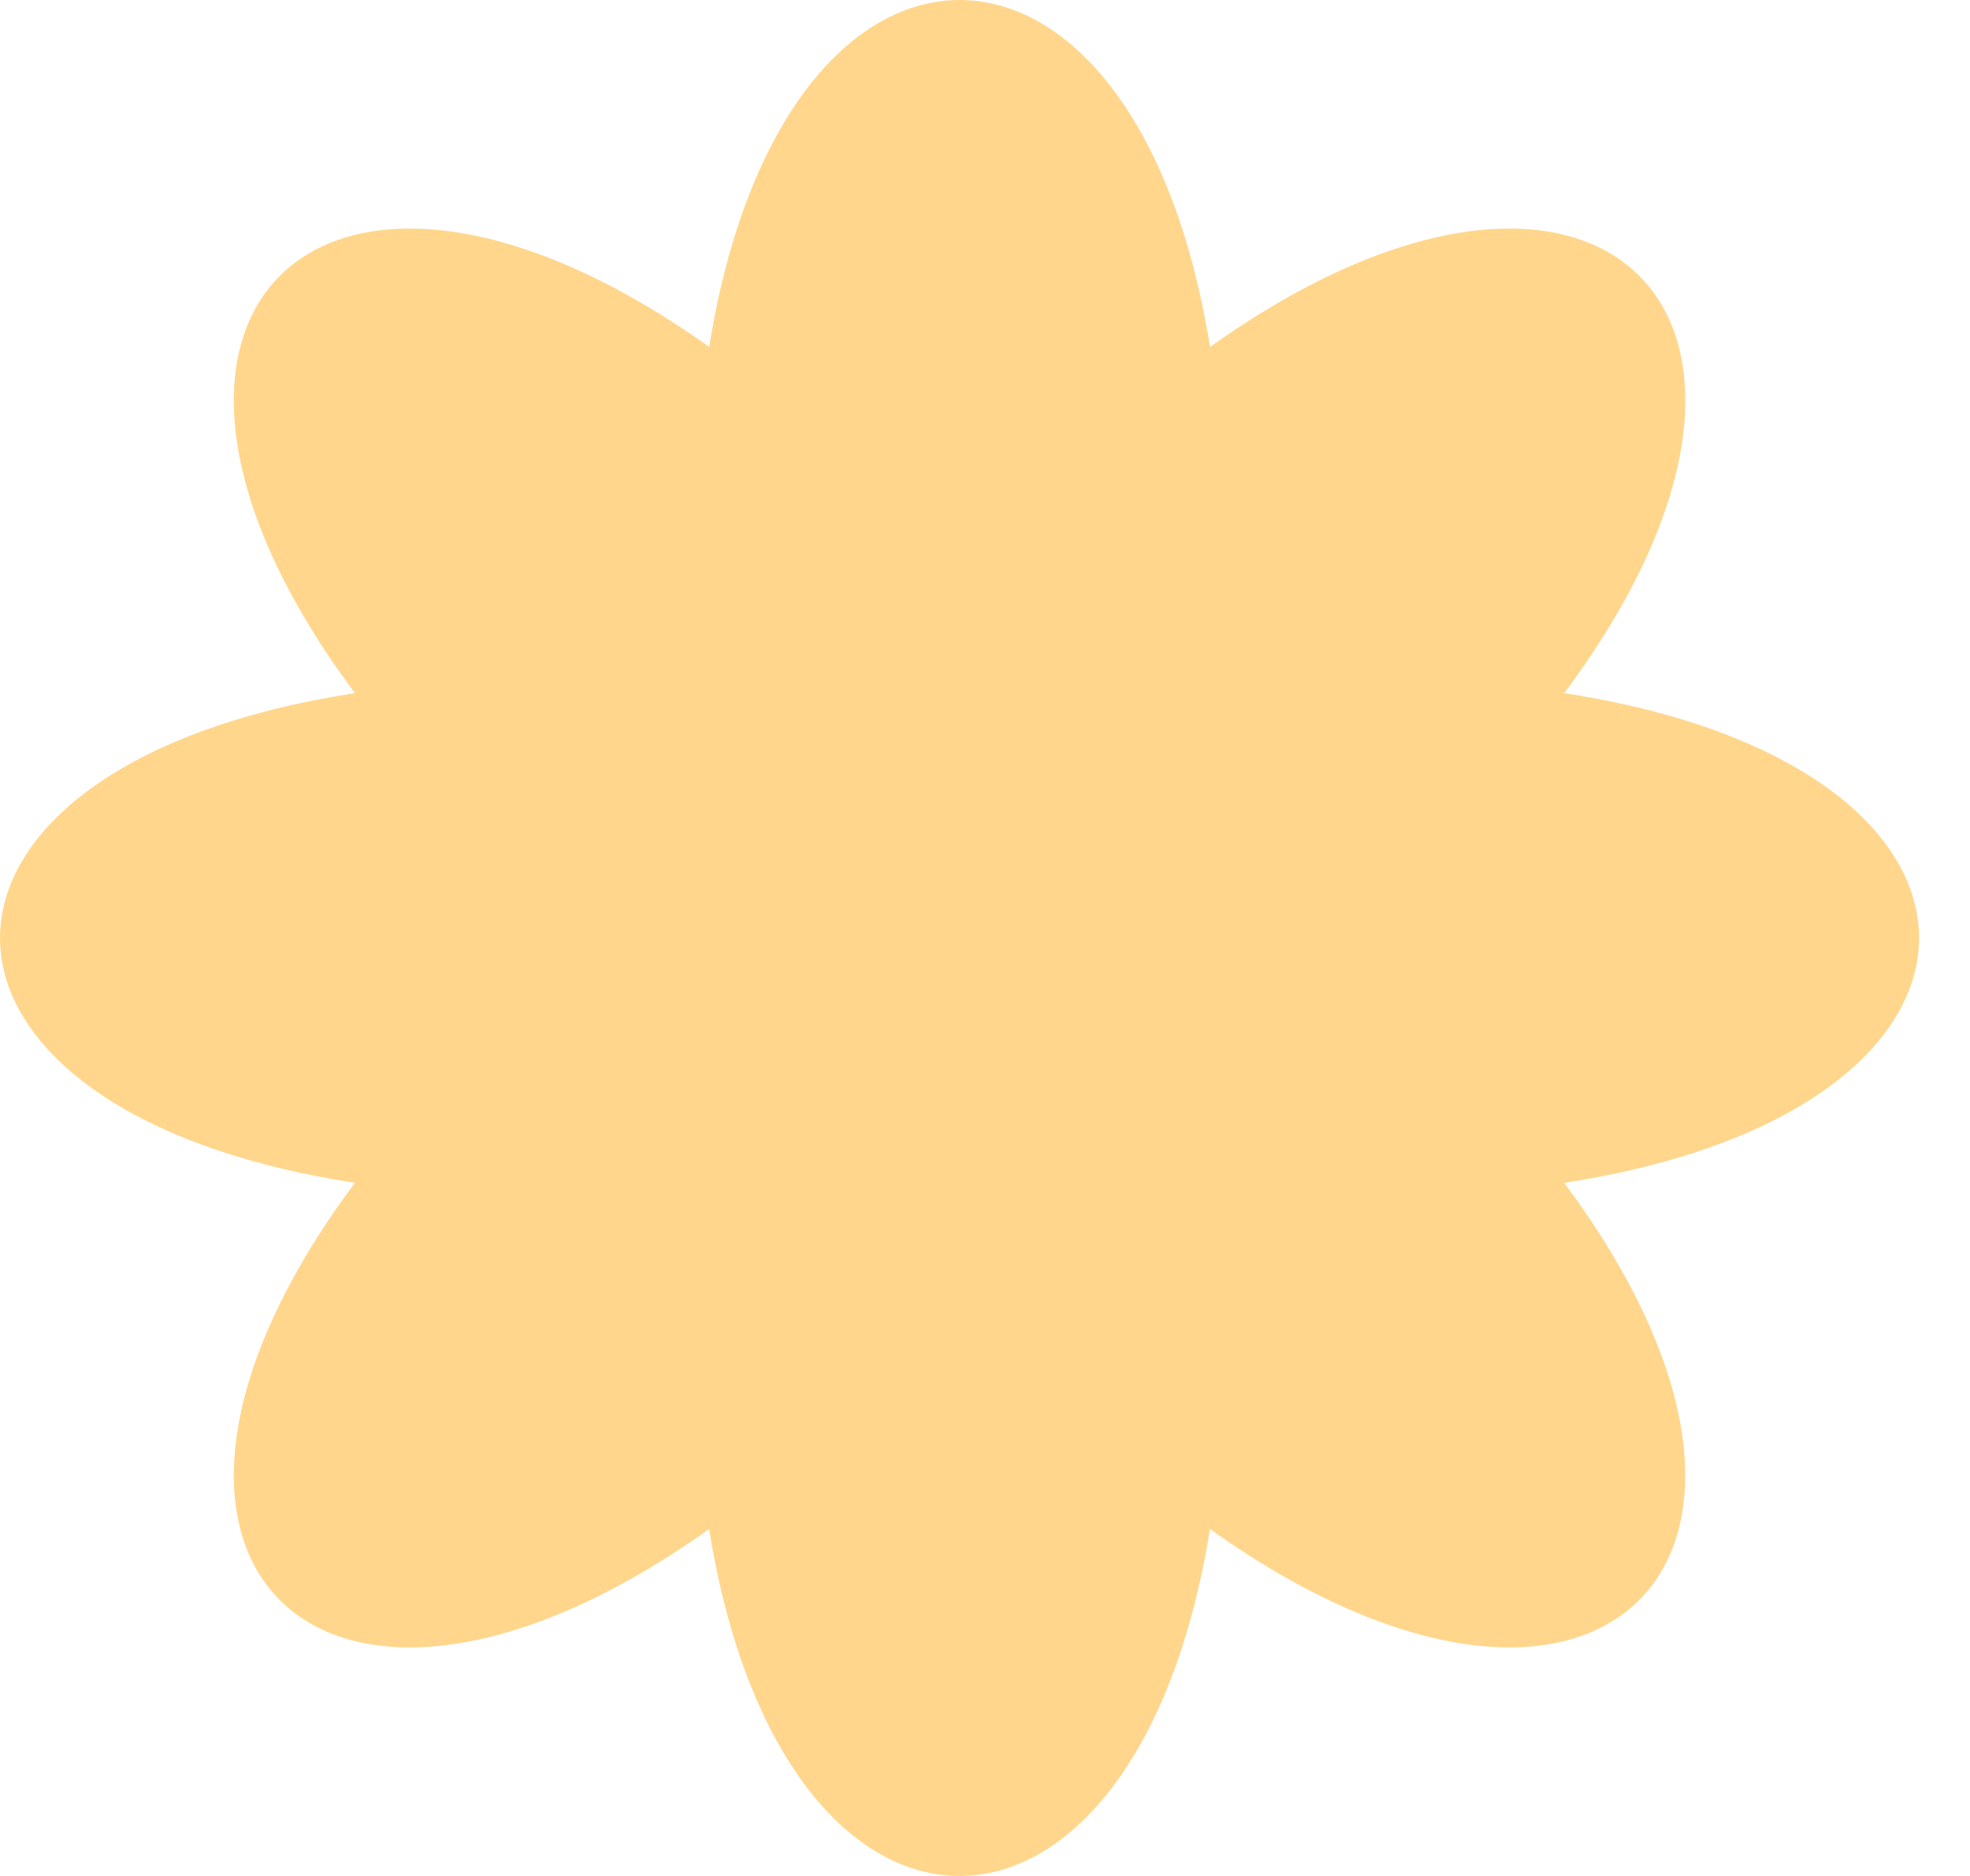 <?xml version="1.0" encoding="UTF-8"?> <svg xmlns="http://www.w3.org/2000/svg" width="21" height="20" viewBox="0 0 21 20" fill="none"><path d="M16.674 7.39C19.683 3.356 17.024 0.758 12.899 3.699C12.108 -1.233 8.351 -1.233 7.56 3.699C3.432 0.758 0.775 3.356 3.784 7.39C-1.261 8.163 -1.261 11.837 3.784 12.61C0.775 16.645 3.433 19.242 7.559 16.301C8.349 21.233 12.107 21.233 12.898 16.301C17.024 19.242 19.681 16.644 16.673 12.61C21.718 11.837 21.718 8.163 16.673 7.39" fill="#FFD68C"></path></svg> 